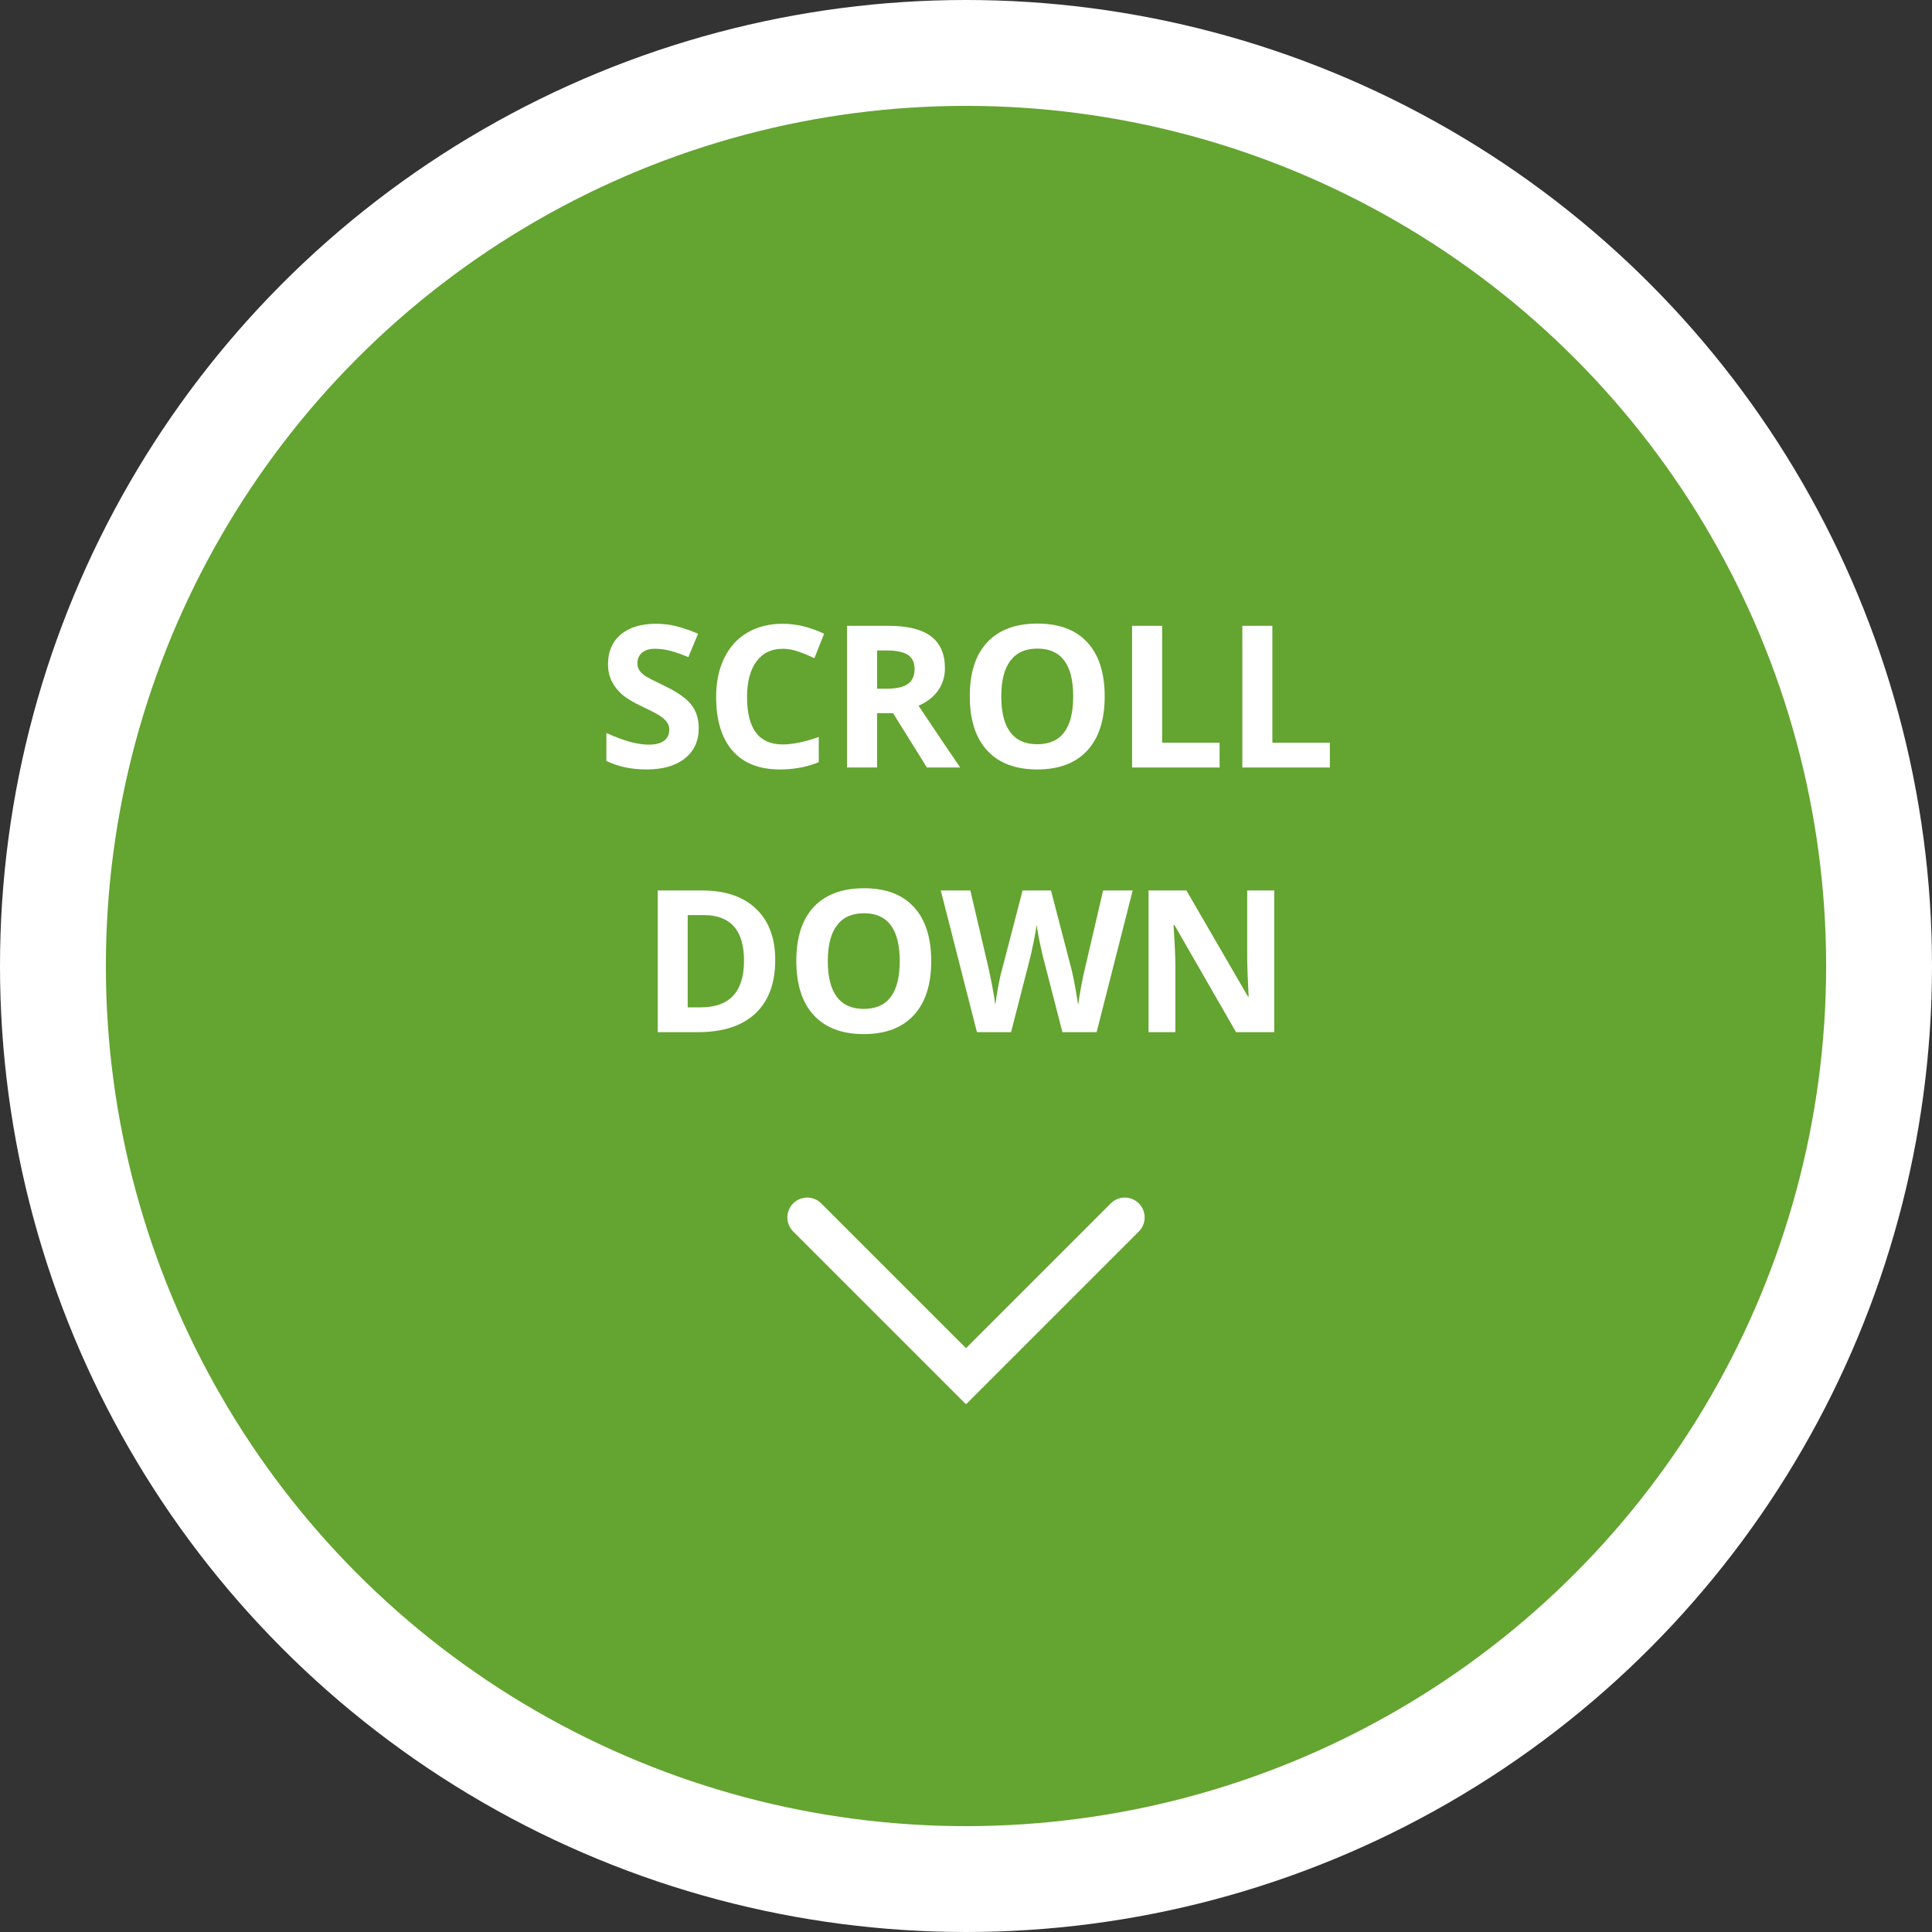 <svg xmlns="http://www.w3.org/2000/svg" width="146" height="146" viewBox="0 0 146 146" fill="none"><rect x="0" y="0" width="146" height="146" fill="#333333" stroke="none"/><circle cx="73" cy="73" r="69" transform="matrix(-1 0 0 1 146 0)" fill="#64A430" stroke="white" stroke-width="8"></circle><path d="M52.803 55.026C52.803 55.993 52.454 56.755 51.756 57.312C51.062 57.868 50.096 58.147 48.855 58.147C47.713 58.147 46.702 57.932 45.823 57.502V55.393C46.546 55.715 47.156 55.942 47.654 56.074C48.157 56.206 48.616 56.272 49.031 56.272C49.529 56.272 49.91 56.176 50.174 55.986C50.442 55.795 50.577 55.512 50.577 55.136C50.577 54.926 50.518 54.741 50.401 54.58C50.283 54.414 50.11 54.255 49.881 54.103C49.656 53.952 49.195 53.71 48.496 53.378C47.842 53.071 47.351 52.775 47.024 52.492C46.697 52.209 46.436 51.879 46.24 51.503C46.045 51.127 45.948 50.688 45.948 50.185C45.948 49.238 46.267 48.493 46.907 47.951C47.552 47.409 48.44 47.138 49.573 47.138C50.13 47.138 50.66 47.204 51.162 47.336C51.67 47.468 52.2 47.653 52.752 47.893L52.019 49.658C51.448 49.423 50.974 49.26 50.598 49.167C50.227 49.074 49.861 49.028 49.5 49.028C49.07 49.028 48.74 49.128 48.511 49.328C48.282 49.528 48.167 49.79 48.167 50.112C48.167 50.312 48.213 50.488 48.306 50.639C48.399 50.786 48.545 50.93 48.745 51.071C48.95 51.208 49.431 51.457 50.188 51.818C51.189 52.297 51.875 52.778 52.246 53.261C52.617 53.74 52.803 54.328 52.803 55.026Z" fill="white"></path><path d="M59.142 49.028C58.288 49.028 57.626 49.35 57.157 49.995C56.689 50.634 56.454 51.528 56.454 52.675C56.454 55.063 57.35 56.257 59.142 56.257C59.894 56.257 60.805 56.069 61.874 55.693V57.597C60.995 57.963 60.014 58.147 58.93 58.147C57.372 58.147 56.181 57.675 55.356 56.733C54.531 55.786 54.118 54.428 54.118 52.661C54.118 51.547 54.321 50.573 54.726 49.738C55.131 48.898 55.712 48.256 56.469 47.812C57.231 47.363 58.122 47.138 59.142 47.138C60.182 47.138 61.227 47.39 62.277 47.893L61.545 49.738C61.144 49.548 60.741 49.382 60.336 49.24C59.931 49.099 59.533 49.028 59.142 49.028Z" fill="white"></path><path d="M66.28 52.045H67.012C67.73 52.045 68.26 51.926 68.602 51.687C68.944 51.447 69.114 51.071 69.114 50.559C69.114 50.051 68.939 49.69 68.587 49.475C68.24 49.26 67.701 49.152 66.968 49.152H66.28V52.045ZM66.28 53.891V58H64.009V47.292H67.129C68.585 47.292 69.661 47.558 70.359 48.09C71.058 48.618 71.407 49.421 71.407 50.5C71.407 51.13 71.234 51.691 70.887 52.185C70.54 52.673 70.049 53.056 69.415 53.334C71.026 55.742 72.076 57.297 72.564 58H70.044L67.488 53.891H66.28Z" fill="white"></path><path d="M83.481 52.631C83.481 54.404 83.041 55.766 82.163 56.718C81.284 57.67 80.024 58.147 78.383 58.147C76.743 58.147 75.483 57.67 74.604 56.718C73.725 55.766 73.286 54.399 73.286 52.617C73.286 50.834 73.725 49.475 74.604 48.537C75.488 47.595 76.752 47.123 78.398 47.123C80.043 47.123 81.301 47.597 82.17 48.544C83.044 49.492 83.481 50.854 83.481 52.631ZM75.666 52.631C75.666 53.828 75.893 54.728 76.347 55.334C76.801 55.94 77.48 56.242 78.383 56.242C80.195 56.242 81.101 55.039 81.101 52.631C81.101 50.219 80.2 49.013 78.398 49.013C77.495 49.013 76.814 49.318 76.355 49.929C75.895 50.534 75.666 51.435 75.666 52.631Z" fill="white"></path><path d="M85.55 58V47.292H87.821V56.125H92.164V58H85.55Z" fill="white"></path><path d="M93.882 58V47.292H96.152V56.125H100.495V58H93.882Z" fill="white"></path><path d="M58.584 72.543C58.584 74.306 58.081 75.656 57.075 76.594C56.074 77.531 54.626 78 52.732 78H49.7V67.292H53.061C54.809 67.292 56.167 67.753 57.134 68.676C58.1 69.599 58.584 70.888 58.584 72.543ZM56.225 72.602C56.225 70.302 55.21 69.152 53.179 69.152H51.97V76.125H52.944C55.132 76.125 56.225 74.951 56.225 72.602Z" fill="white"></path><path d="M70.372 72.631C70.372 74.404 69.933 75.766 69.054 76.718C68.175 77.67 66.915 78.147 65.275 78.147C63.634 78.147 62.374 77.67 61.495 76.718C60.617 75.766 60.177 74.399 60.177 72.617C60.177 70.835 60.617 69.475 61.495 68.537C62.379 67.595 63.644 67.124 65.289 67.124C66.935 67.124 68.192 67.597 69.061 68.544C69.935 69.492 70.372 70.854 70.372 72.631ZM62.557 72.631C62.557 73.828 62.785 74.728 63.239 75.334C63.693 75.939 64.371 76.242 65.275 76.242C67.086 76.242 67.992 75.039 67.992 72.631C67.992 70.219 67.091 69.013 65.289 69.013C64.386 69.013 63.705 69.318 63.246 69.929C62.787 70.534 62.557 71.435 62.557 72.631Z" fill="white"></path><path d="M82.871 78H80.286L78.836 72.375C78.782 72.175 78.689 71.762 78.557 71.137C78.43 70.507 78.357 70.085 78.338 69.87C78.308 70.134 78.235 70.559 78.118 71.144C78.001 71.726 77.91 72.141 77.847 72.39L76.404 78H73.826L71.094 67.292H73.328L74.698 73.137C74.937 74.216 75.11 75.151 75.218 75.942C75.247 75.664 75.313 75.234 75.415 74.653C75.523 74.067 75.623 73.613 75.716 73.29L77.276 67.292H79.422L80.982 73.29C81.05 73.559 81.135 73.969 81.238 74.521C81.341 75.073 81.419 75.546 81.472 75.942C81.521 75.561 81.599 75.087 81.707 74.521C81.814 73.95 81.912 73.488 82 73.137L83.362 67.292H85.596L82.871 78Z" fill="white"></path><path d="M96.293 78H93.407L88.749 69.899H88.683C88.776 71.33 88.822 72.351 88.822 72.961V78H86.794V67.292H89.657L94.308 75.312H94.359C94.286 73.92 94.25 72.936 94.25 72.36V67.292H96.293V78Z" fill="white"></path><path d="M61 92L73 104L85 92" stroke="white" stroke-width="3" stroke-linecap="round"></path></svg>